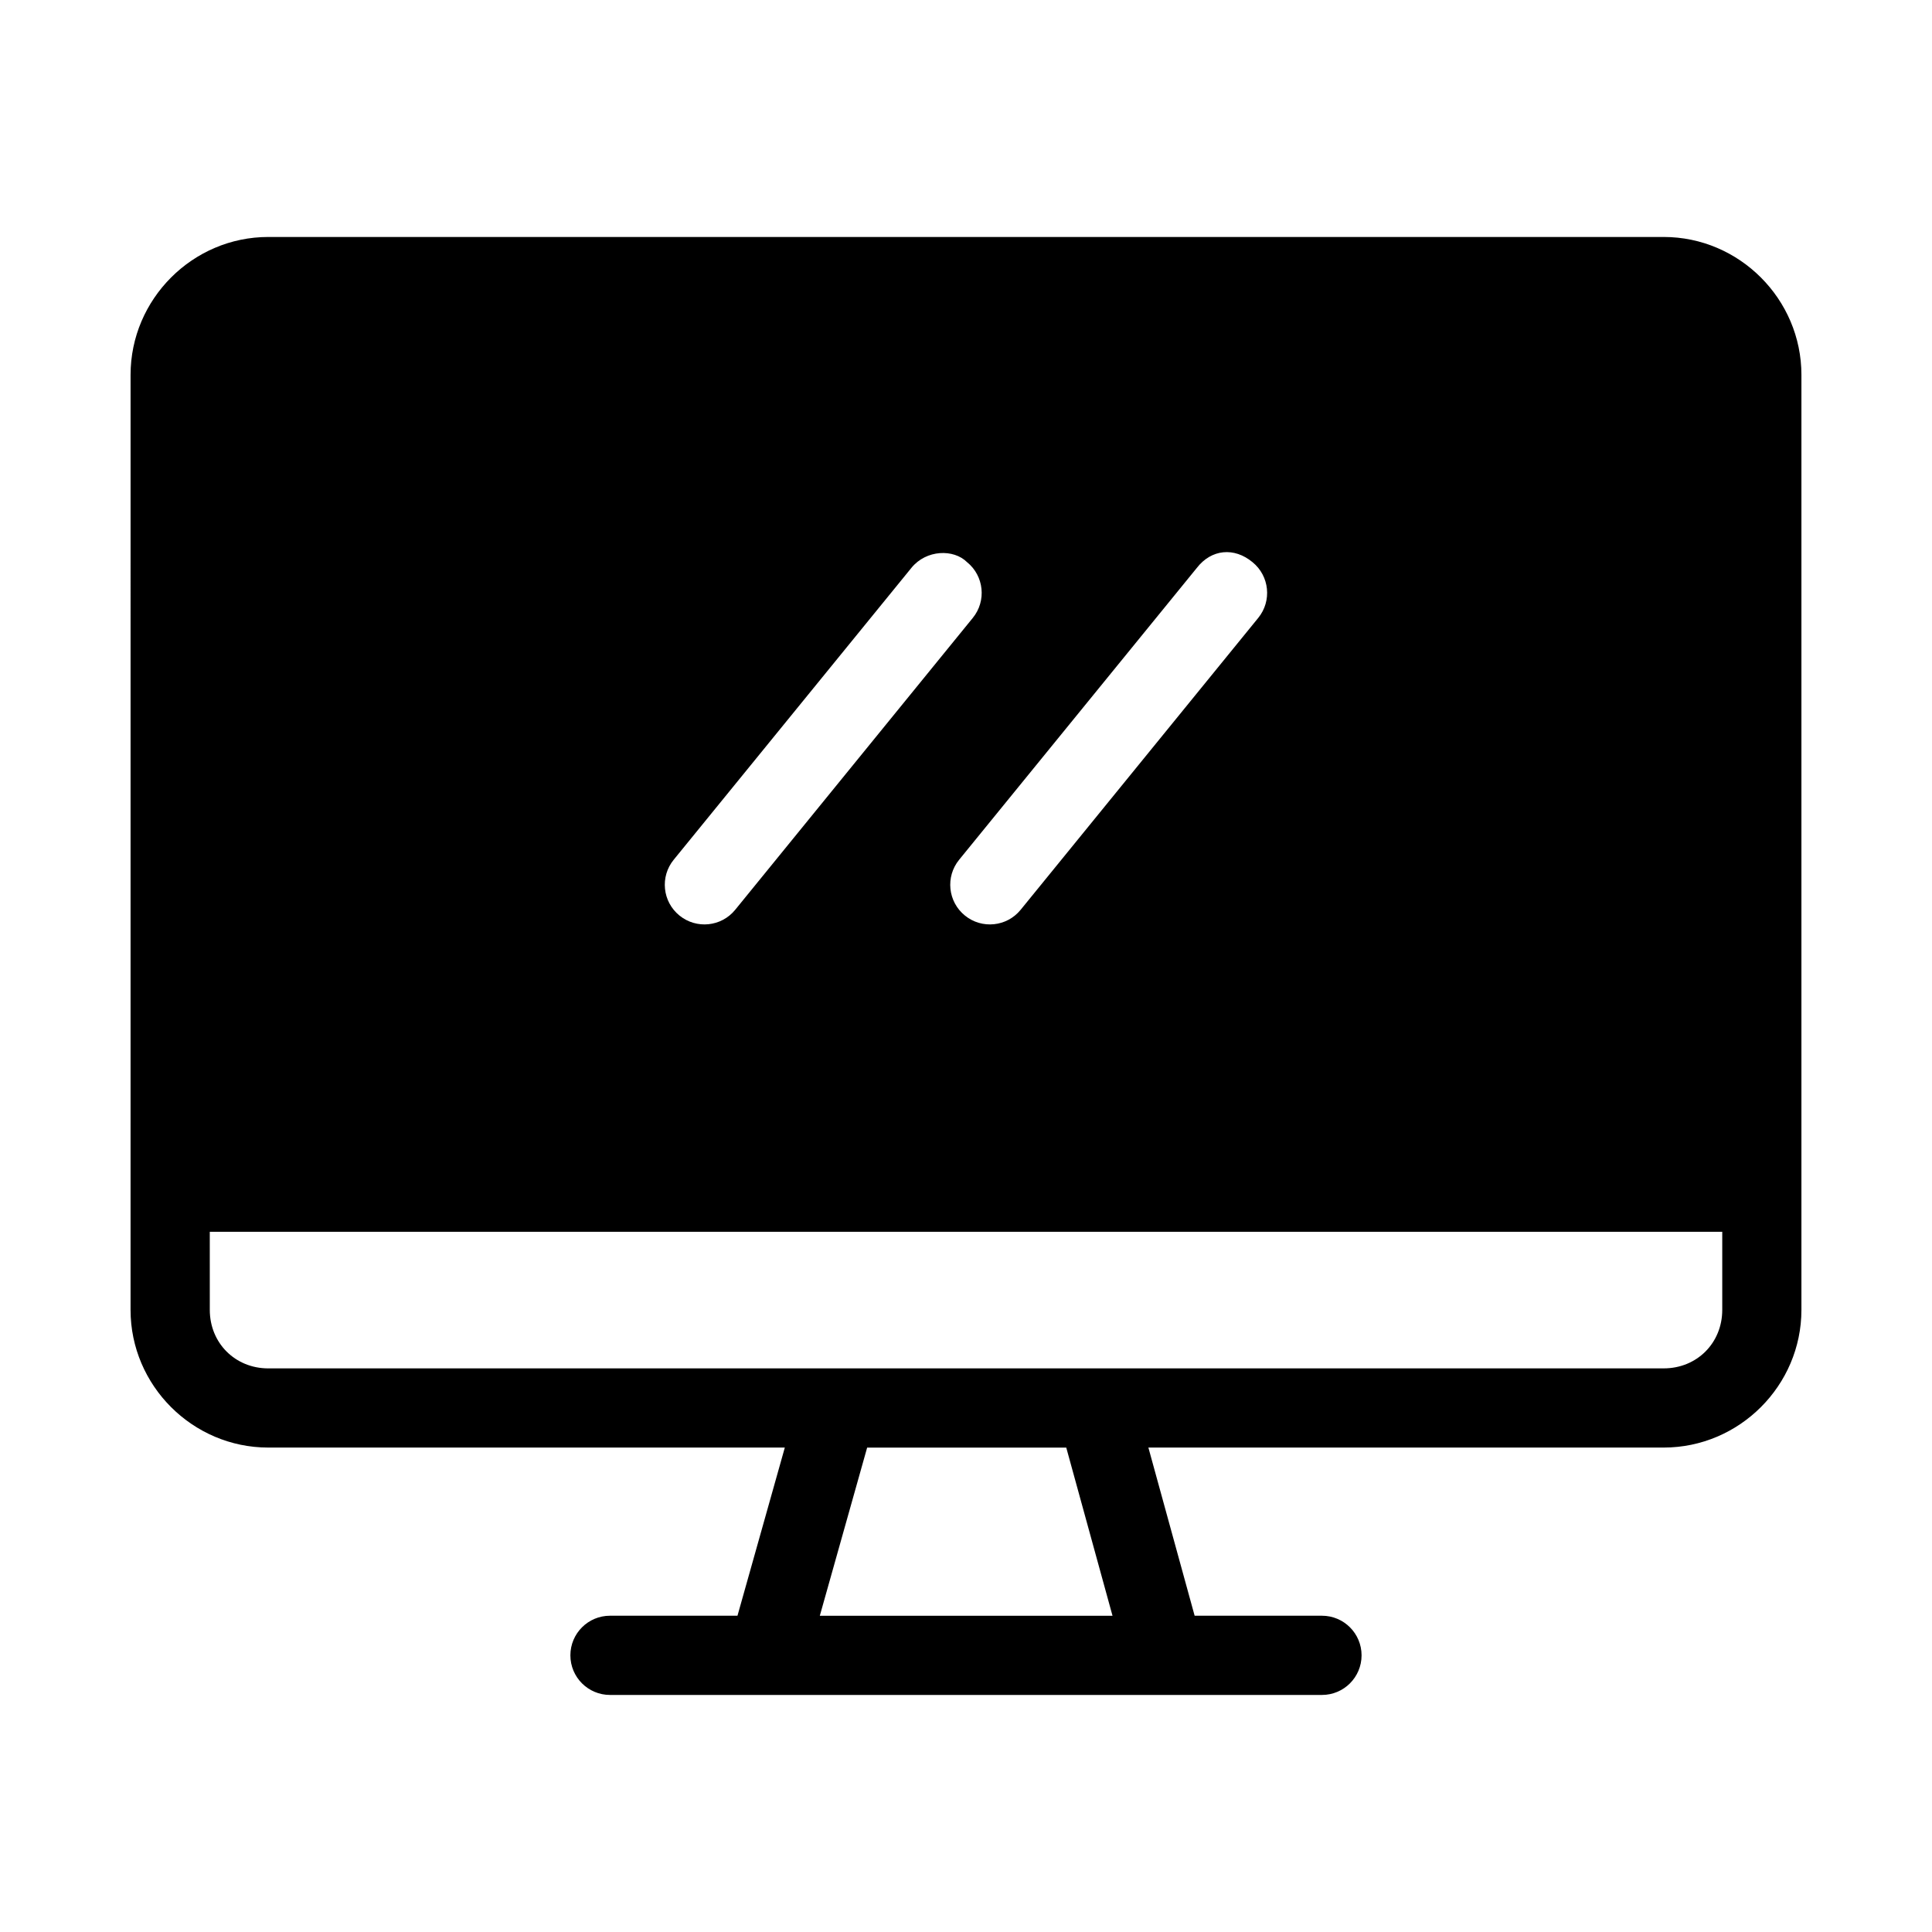 <?xml version="1.0" encoding="UTF-8"?>
<!-- Uploaded to: SVG Repo, www.svgrepo.com, Generator: SVG Repo Mixer Tools -->
<svg fill="#000000" width="800px" height="800px" version="1.1" viewBox="144 144 512 512" xmlns="http://www.w3.org/2000/svg">
 <path d="m215.09 206.8c-20.043 0-36.488 16.488-36.488 36.531l-0.004 247.8c0 20.043 16.449 36.488 36.488 36.488h136.9l-12.547 44.566h-33.785c-5.797 0-10.496 4.699-10.496 10.496s4.699 10.496 10.496 10.496h188.68c5.797 0 10.496-4.699 10.496-10.496s-4.699-10.496-10.496-10.496h-33.742l-12.258-44.566h136.57c20.043 0 36.492-16.449 36.492-36.488v-247.8c0-20.043-16.449-36.531-36.492-36.531zm185.2 86.184c4.492 3.656 5.172 10.266 1.516 14.762l-62.977 77.367c-3.656 4.492-10.266 5.172-14.762 1.516-4.519-3.66-5.199-10.301-1.516-14.801l62.973-77.328c3.949-4.879 11.223-5.055 14.762-1.516zm75.645 0c4.492 3.656 5.172 10.266 1.516 14.762l-62.977 77.367c-3.656 4.492-10.266 5.172-14.762 1.516-4.519-3.66-5.199-10.301-1.516-14.801l62.977-77.328c3.852-4.977 9.902-5.555 14.762-1.516zm-276.34 177.45h400.82v20.703c0 8.773-6.723 15.496-15.5 15.496l-369.82 0.004c-8.773 0-15.496-6.723-15.496-15.496zm174.21 57.195h52.766l12.258 44.566h-77.57z"/>
</svg>